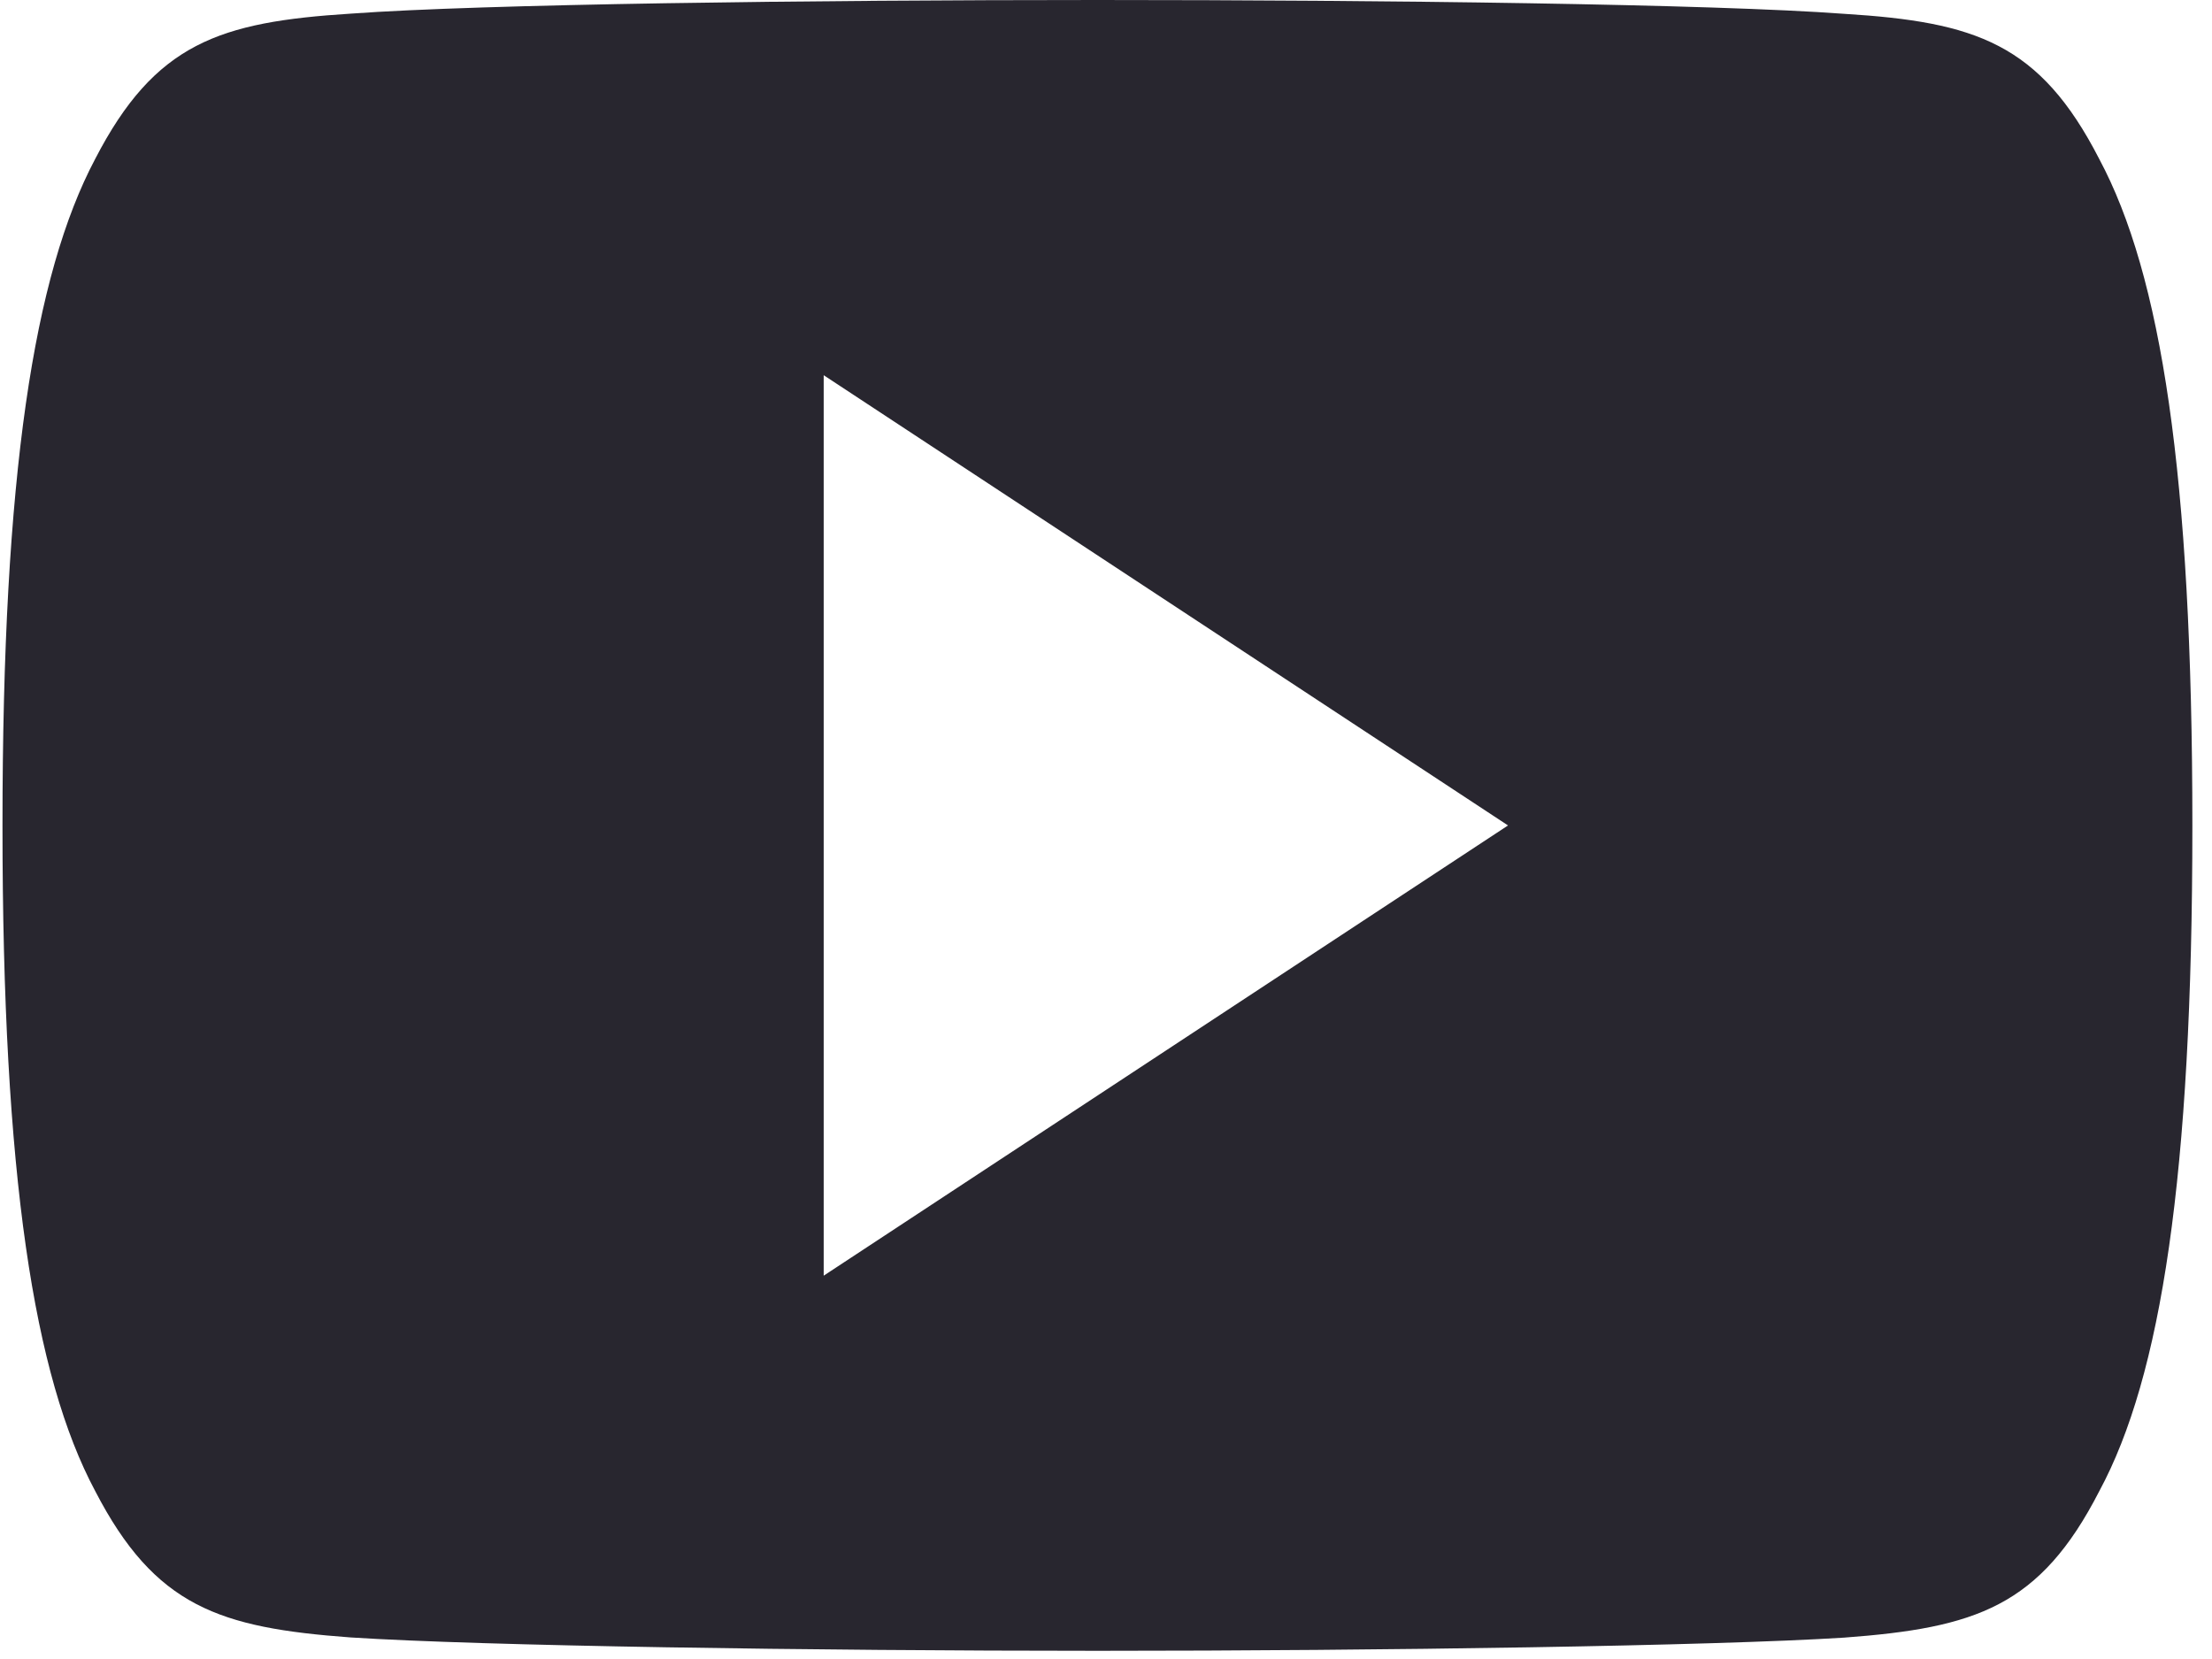 <?xml version="1.0" encoding="UTF-8"?>
<svg width="24px" height="18px" viewBox="0 0 24 18" version="1.1" xmlns="http://www.w3.org/2000/svg" xmlns:xlink="http://www.w3.org/1999/xlink">
    <title>youtube-2</title>
    <g id="Symbols" stroke="none" stroke-width="1" fill="none" fill-rule="evenodd">
        <g id="Follow-desktop" transform="translate(-1159, -255)" fill="#28262F" fill-rule="nonzero">
            <g id="social" transform="translate(937, 253)">
                <g id="youtube-2" transform="translate(222, 2)">
                    <path d="M22.777,1.726 C22.132,0.469 21.433,0.238 20.009,0.15 C18.586,0.044 15.009,0 11.91,0 C8.805,0 5.226,0.044 3.805,0.148 C2.383,0.238 1.682,0.467 1.032,1.726 C0.368,2.981 0.027,5.144 0.027,8.951 C0.027,8.954 0.027,8.956 0.027,8.956 C0.027,8.959 0.027,8.961 0.027,8.961 L0.027,8.964 C0.027,12.755 0.368,14.933 1.032,16.176 C1.682,17.433 2.382,17.661 3.803,17.766 C5.226,17.858 8.805,17.911 11.91,17.911 C15.009,17.911 18.586,17.858 20.01,17.768 C21.434,17.662 22.134,17.434 22.778,16.177 C23.448,14.935 23.787,12.756 23.787,8.965 C23.787,8.965 23.787,8.961 23.787,8.957 C23.787,8.957 23.787,8.954 23.787,8.952 C23.787,5.144 23.448,2.981 22.777,1.726 Z M8.937,13.841 L8.937,4.071 L16.362,8.956 L8.937,13.841 Z" id="Shape"></path>
                </g>
            </g>
        </g>
    </g>
</svg>